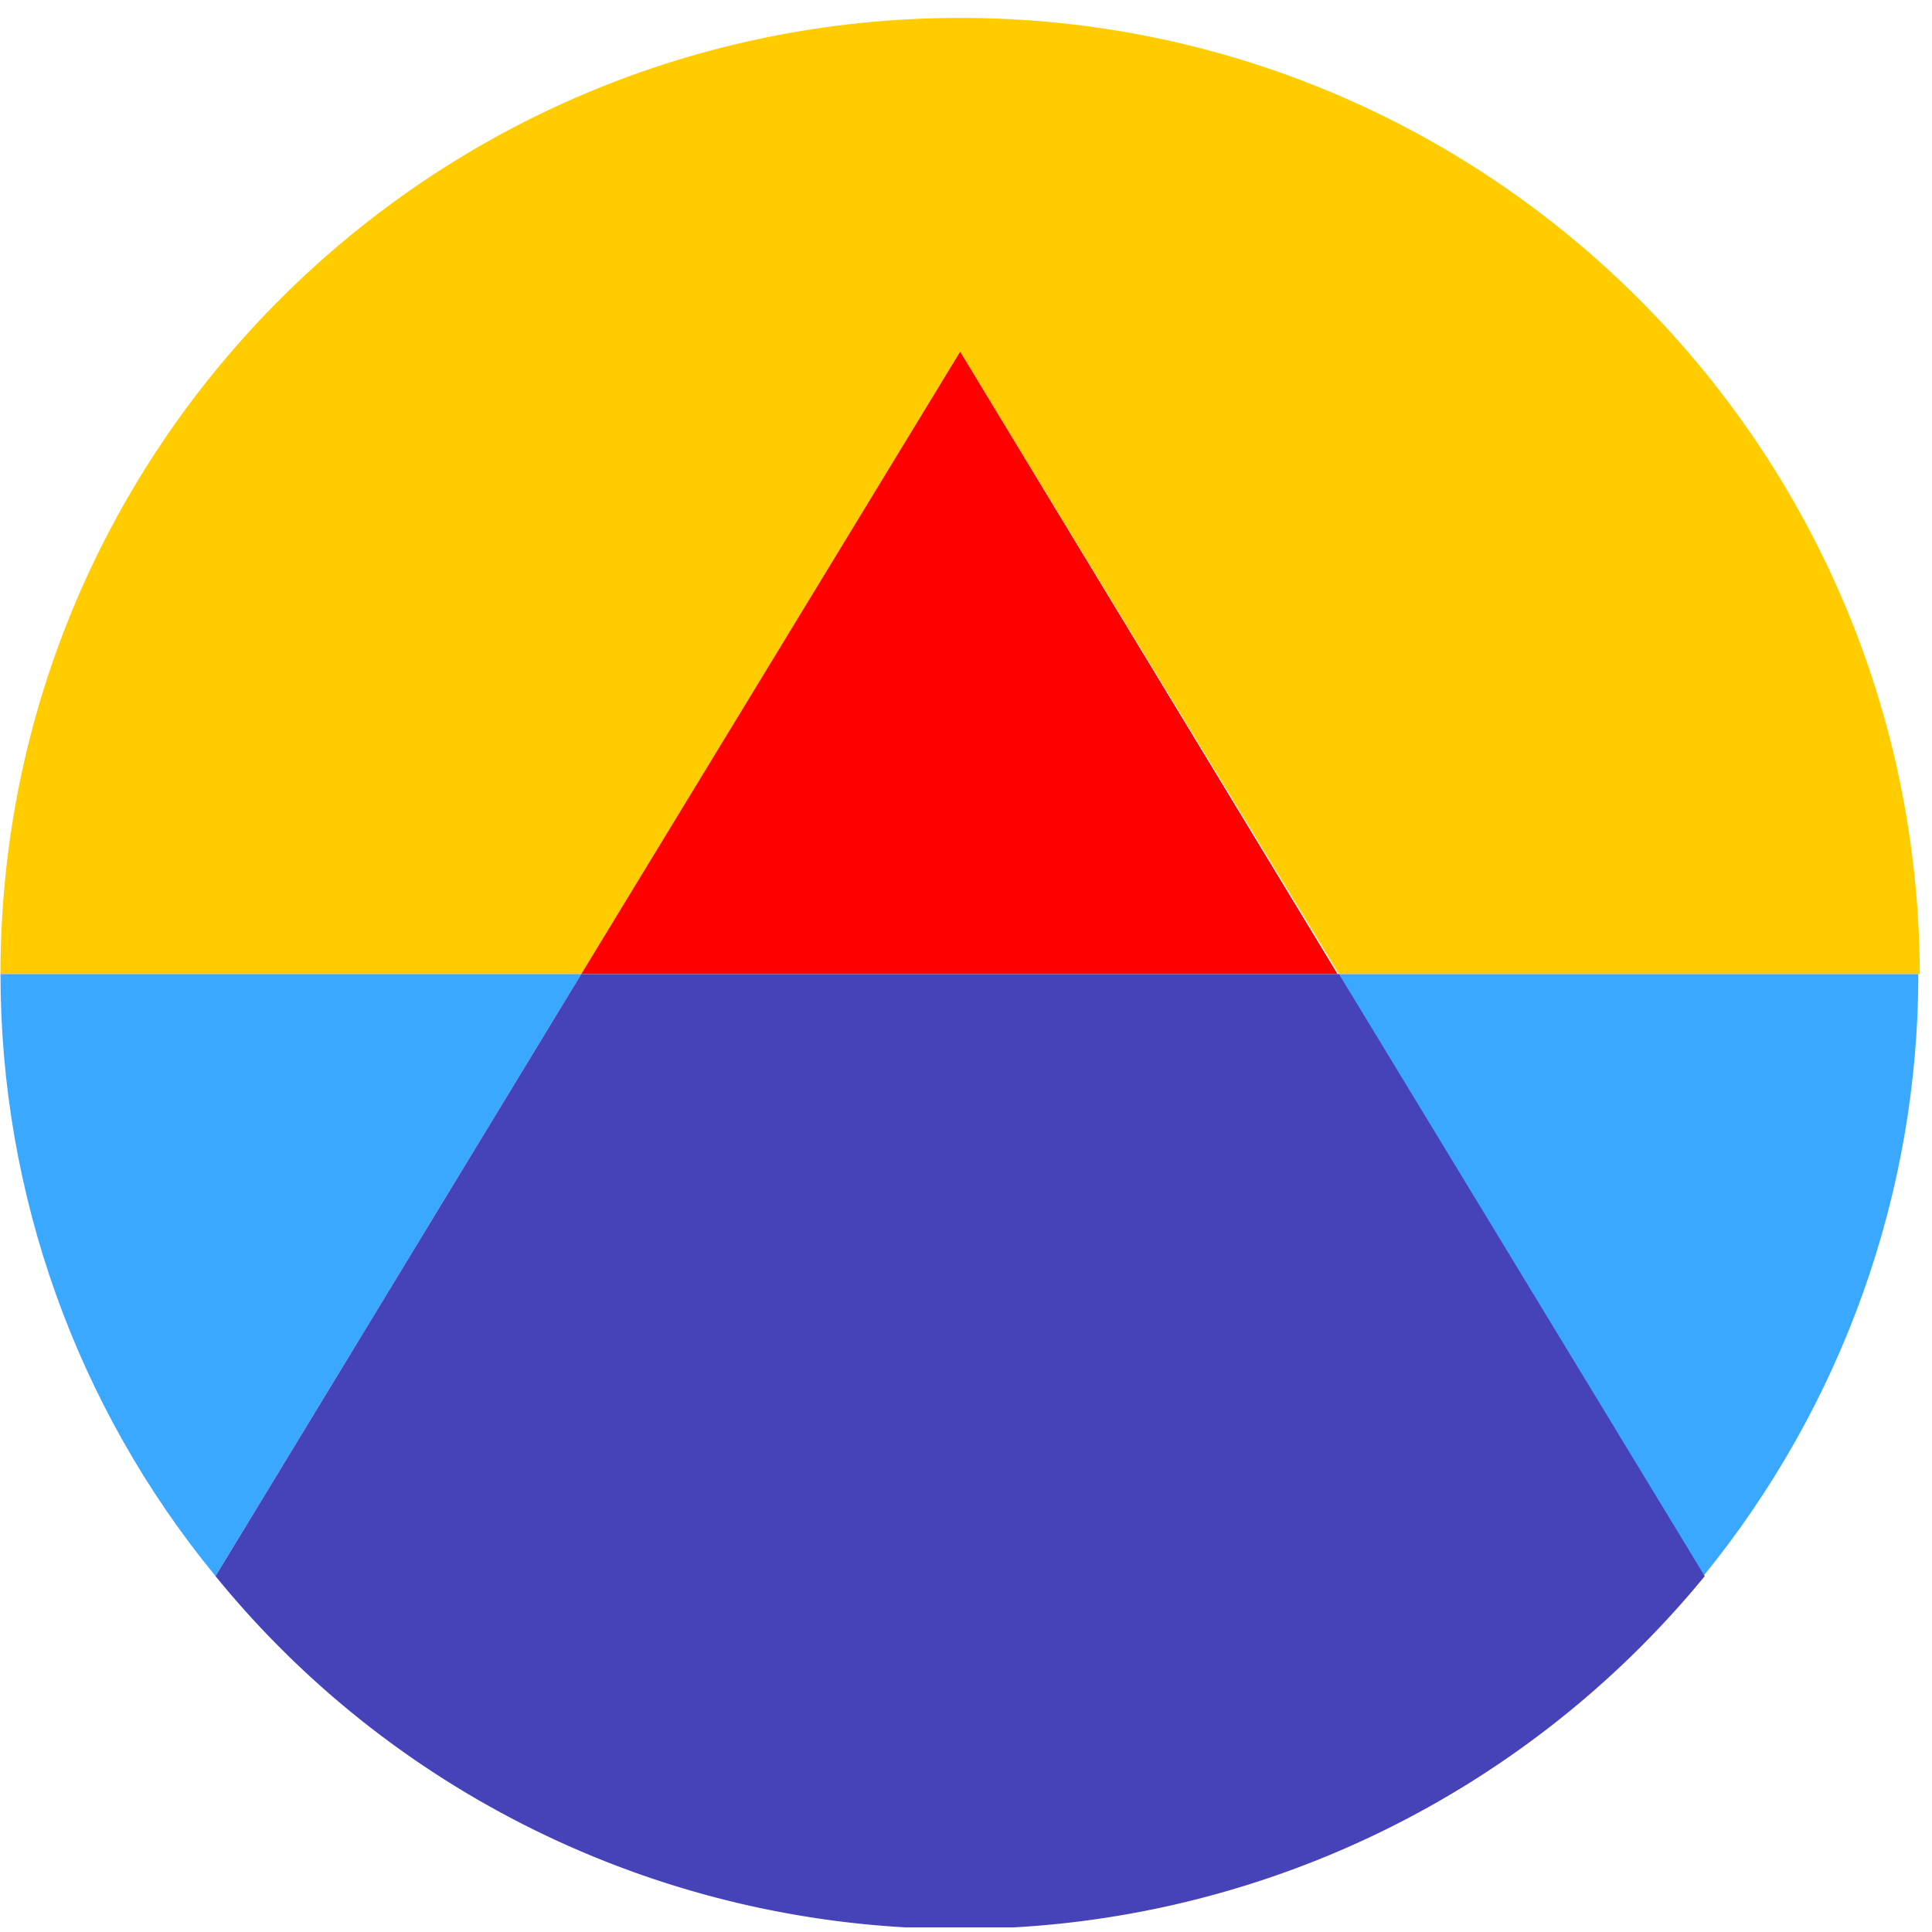 <svg width="86" height="86" fill="none" xmlns="http://www.w3.org/2000/svg"><g clip-path="url(#AppMetrica__a)"><path d="M42.74.797C19.166.797.021 19.808.021 43.36h25.852L42.74 15.655l16.865 27.706h25.852C85.39 19.873 66.312.797 42.74.797Z" fill="#FC0"/><path d="M.022 43.361c0 9.798 3.387 19.271 9.573 26.798l16.28-26.798H.021ZM75.82 70.16c6.186-7.592 9.572-17.066 9.572-26.798H59.54l16.28 26.797Z" fill="#3BA8FF"/><path d="M42.74 15.655 25.873 43.361H59.54l-16.8-27.706Z" fill="red"/><path d="M25.874 43.361 9.594 70.16c8.075 9.928 20.252 15.703 33.145 15.703A42.896 42.896 0 0 0 75.884 70.16l-16.28-26.798h-33.73Z" fill="#4643B9"/></g><defs><clipPath id="AppMetrica__a"><path fill="#fff" transform="translate(.022 .797)" d="M0 0h85.955v85H0z"/></clipPath></defs></svg>